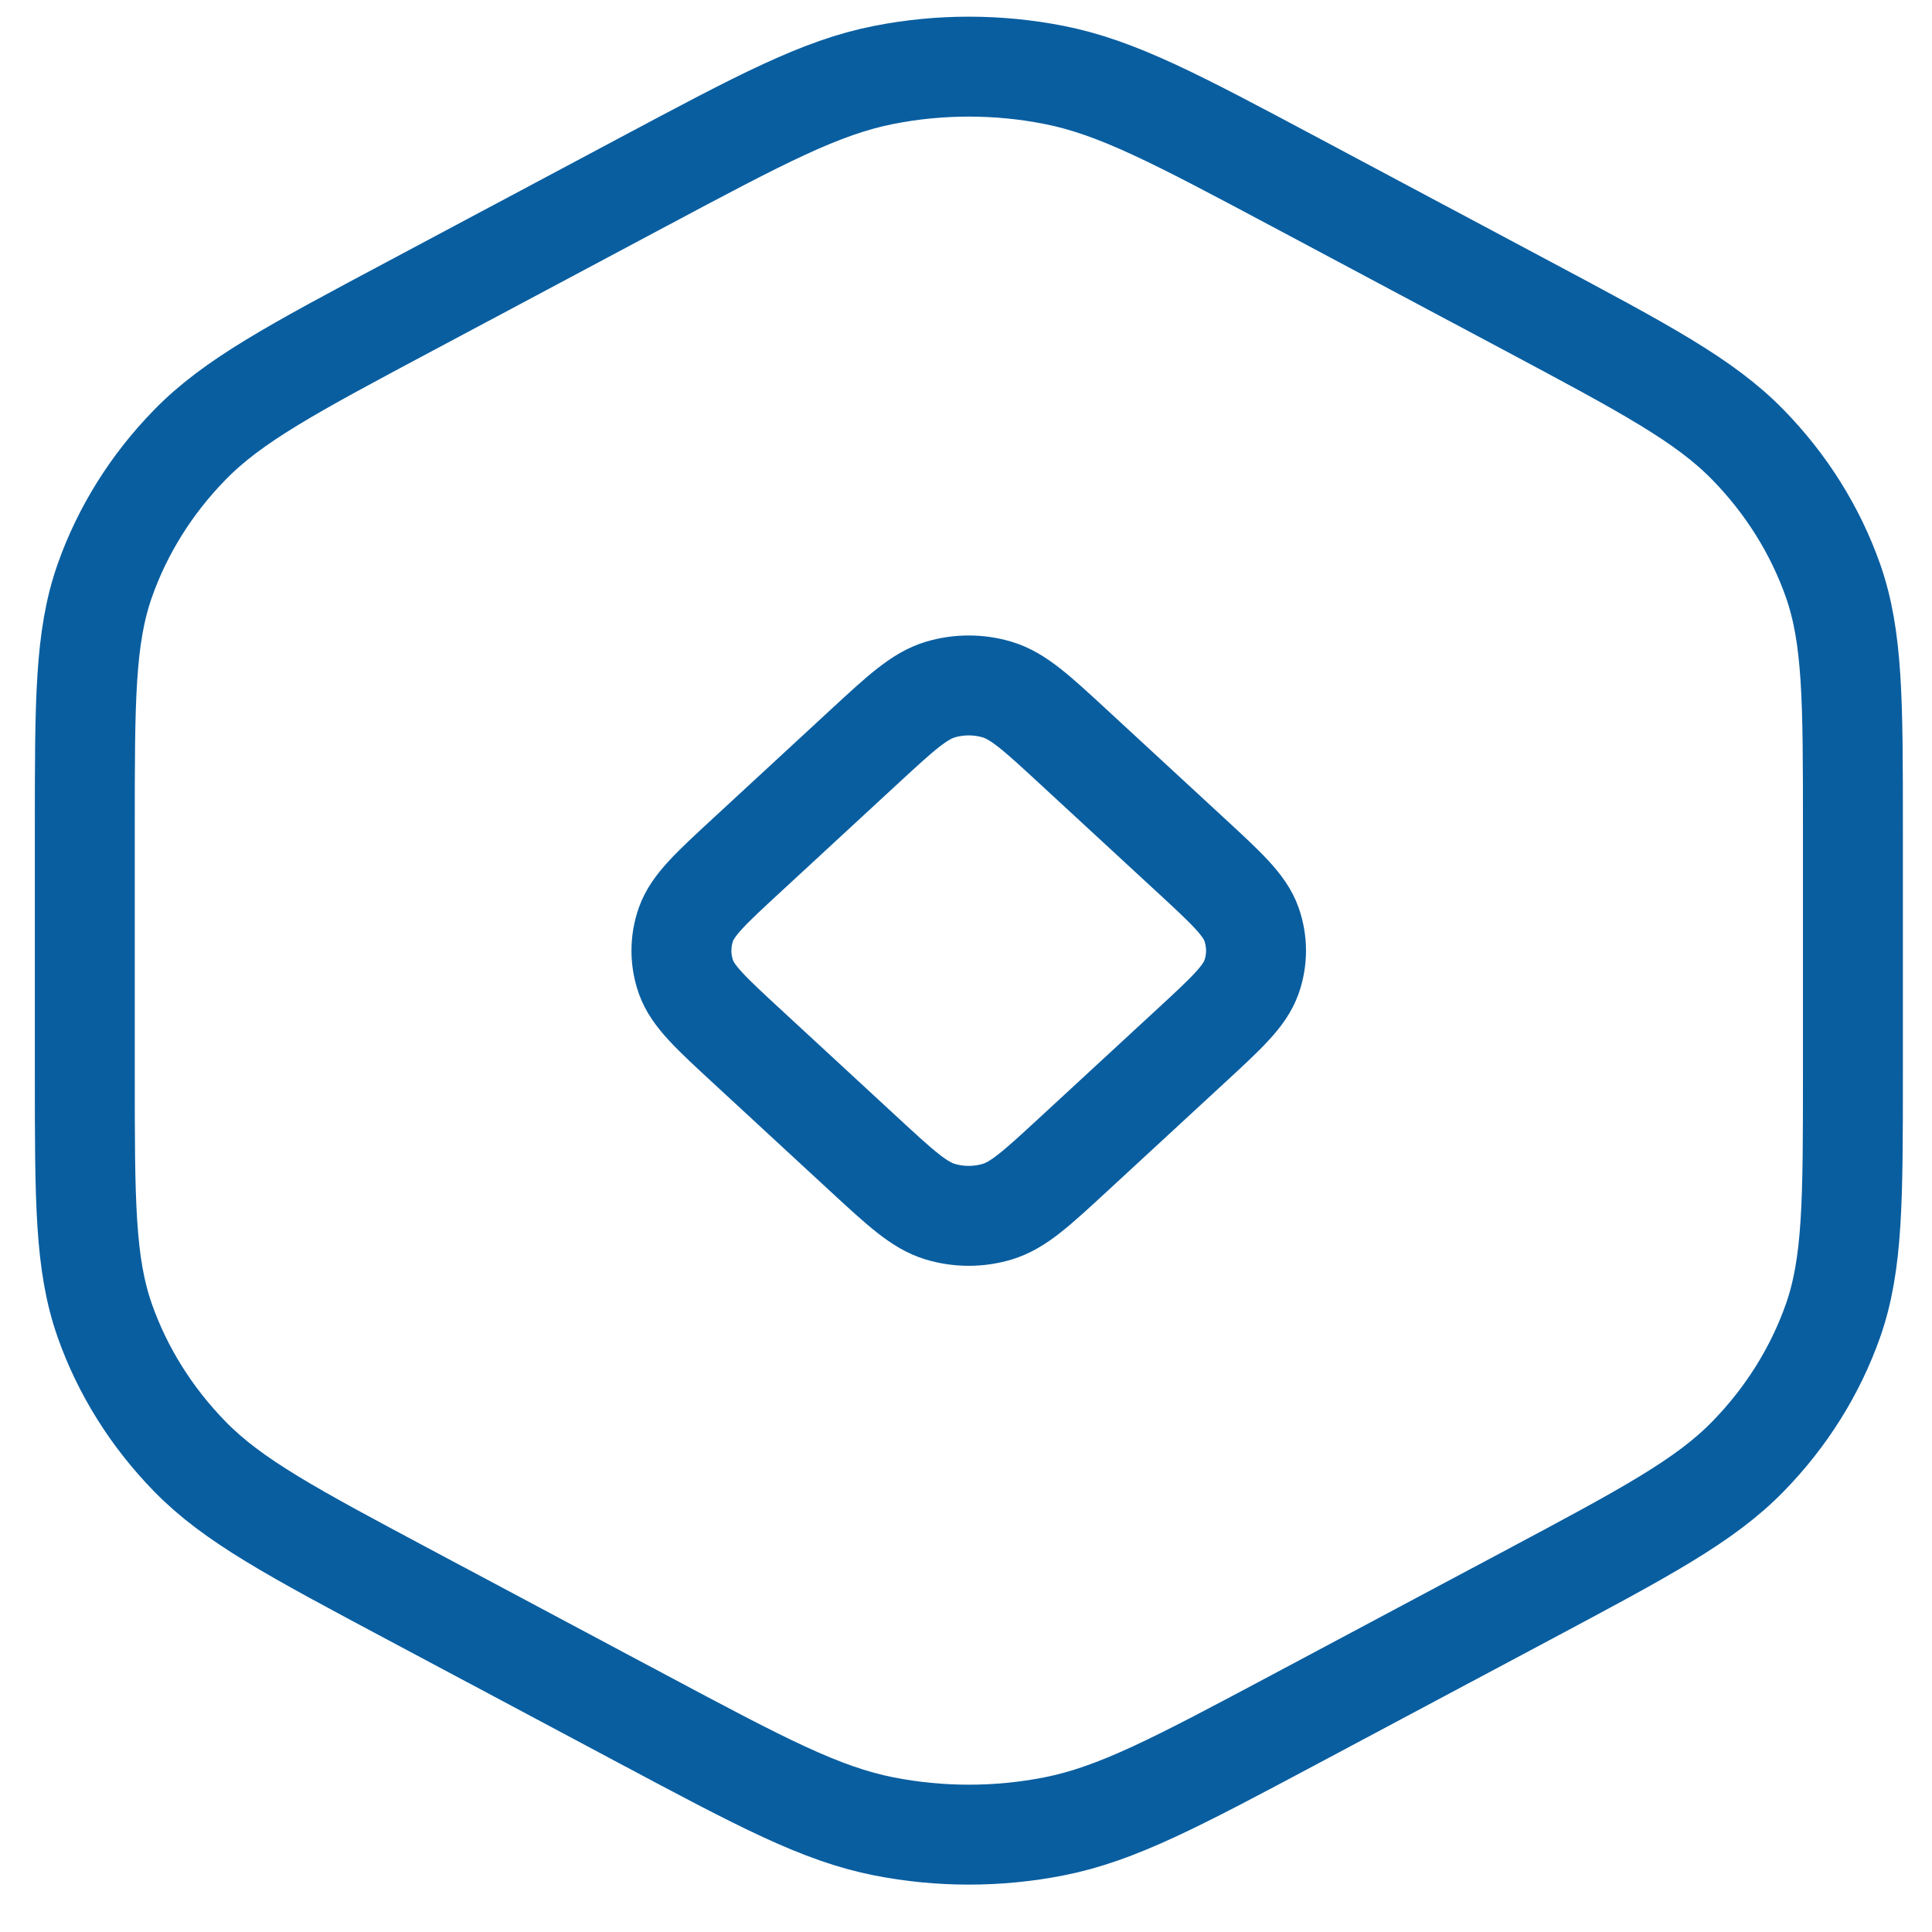 <svg width="29" height="29" viewBox="0 0 29 29" fill="none" xmlns="http://www.w3.org/2000/svg">
<path d="M12.978 11.203C13.525 10.698 13.799 10.446 14.114 10.351C14.392 10.268 14.691 10.268 14.968 10.351C15.284 10.446 15.557 10.698 16.104 11.203L17.863 12.827C18.41 13.332 18.684 13.584 18.786 13.875C18.876 14.132 18.876 14.408 18.786 14.664C18.684 14.955 18.41 15.207 17.863 15.712L16.104 17.336C15.557 17.841 15.284 18.093 14.968 18.188C14.691 18.271 14.392 18.271 14.114 18.188C13.799 18.093 13.525 17.841 12.978 17.336L11.22 15.712C10.673 15.207 10.399 14.955 10.296 14.664C10.206 14.408 10.206 14.132 10.296 13.875C10.399 13.584 10.673 13.332 11.22 12.827L12.978 11.203Z" stroke="#095EA0" stroke-width="1.5" stroke-linecap="round" stroke-linejoin="round"/>
<path d="M9.64 2.738C11.426 1.786 12.32 1.31 13.269 1.124C14.109 0.959 14.978 0.959 15.818 1.124C16.767 1.31 17.66 1.786 19.447 2.738L22.91 4.584C24.696 5.536 25.59 6.012 26.239 6.678C26.814 7.267 27.248 7.961 27.514 8.715C27.813 9.568 27.813 10.52 27.813 12.424V16.115C27.813 18.019 27.813 18.971 27.514 19.824C27.248 20.578 26.814 21.272 26.239 21.861C25.59 22.527 24.696 23.003 22.91 23.955L19.447 25.801C17.66 26.753 16.767 27.229 15.818 27.415C14.978 27.58 14.109 27.58 13.269 27.415C12.32 27.229 11.426 26.753 9.64 25.801L6.177 23.955C4.39 23.003 3.497 22.527 2.848 21.861C2.273 21.272 1.839 20.578 1.573 19.824C1.273 18.971 1.273 18.019 1.273 16.115V12.424C1.273 10.52 1.273 9.568 1.573 8.715C1.839 7.961 2.273 7.267 2.848 6.678C3.497 6.012 4.39 5.536 6.177 4.584L9.64 2.738Z" stroke="#095EA0" stroke-width="1.5" stroke-linecap="round" stroke-linejoin="round"/>
</svg>
